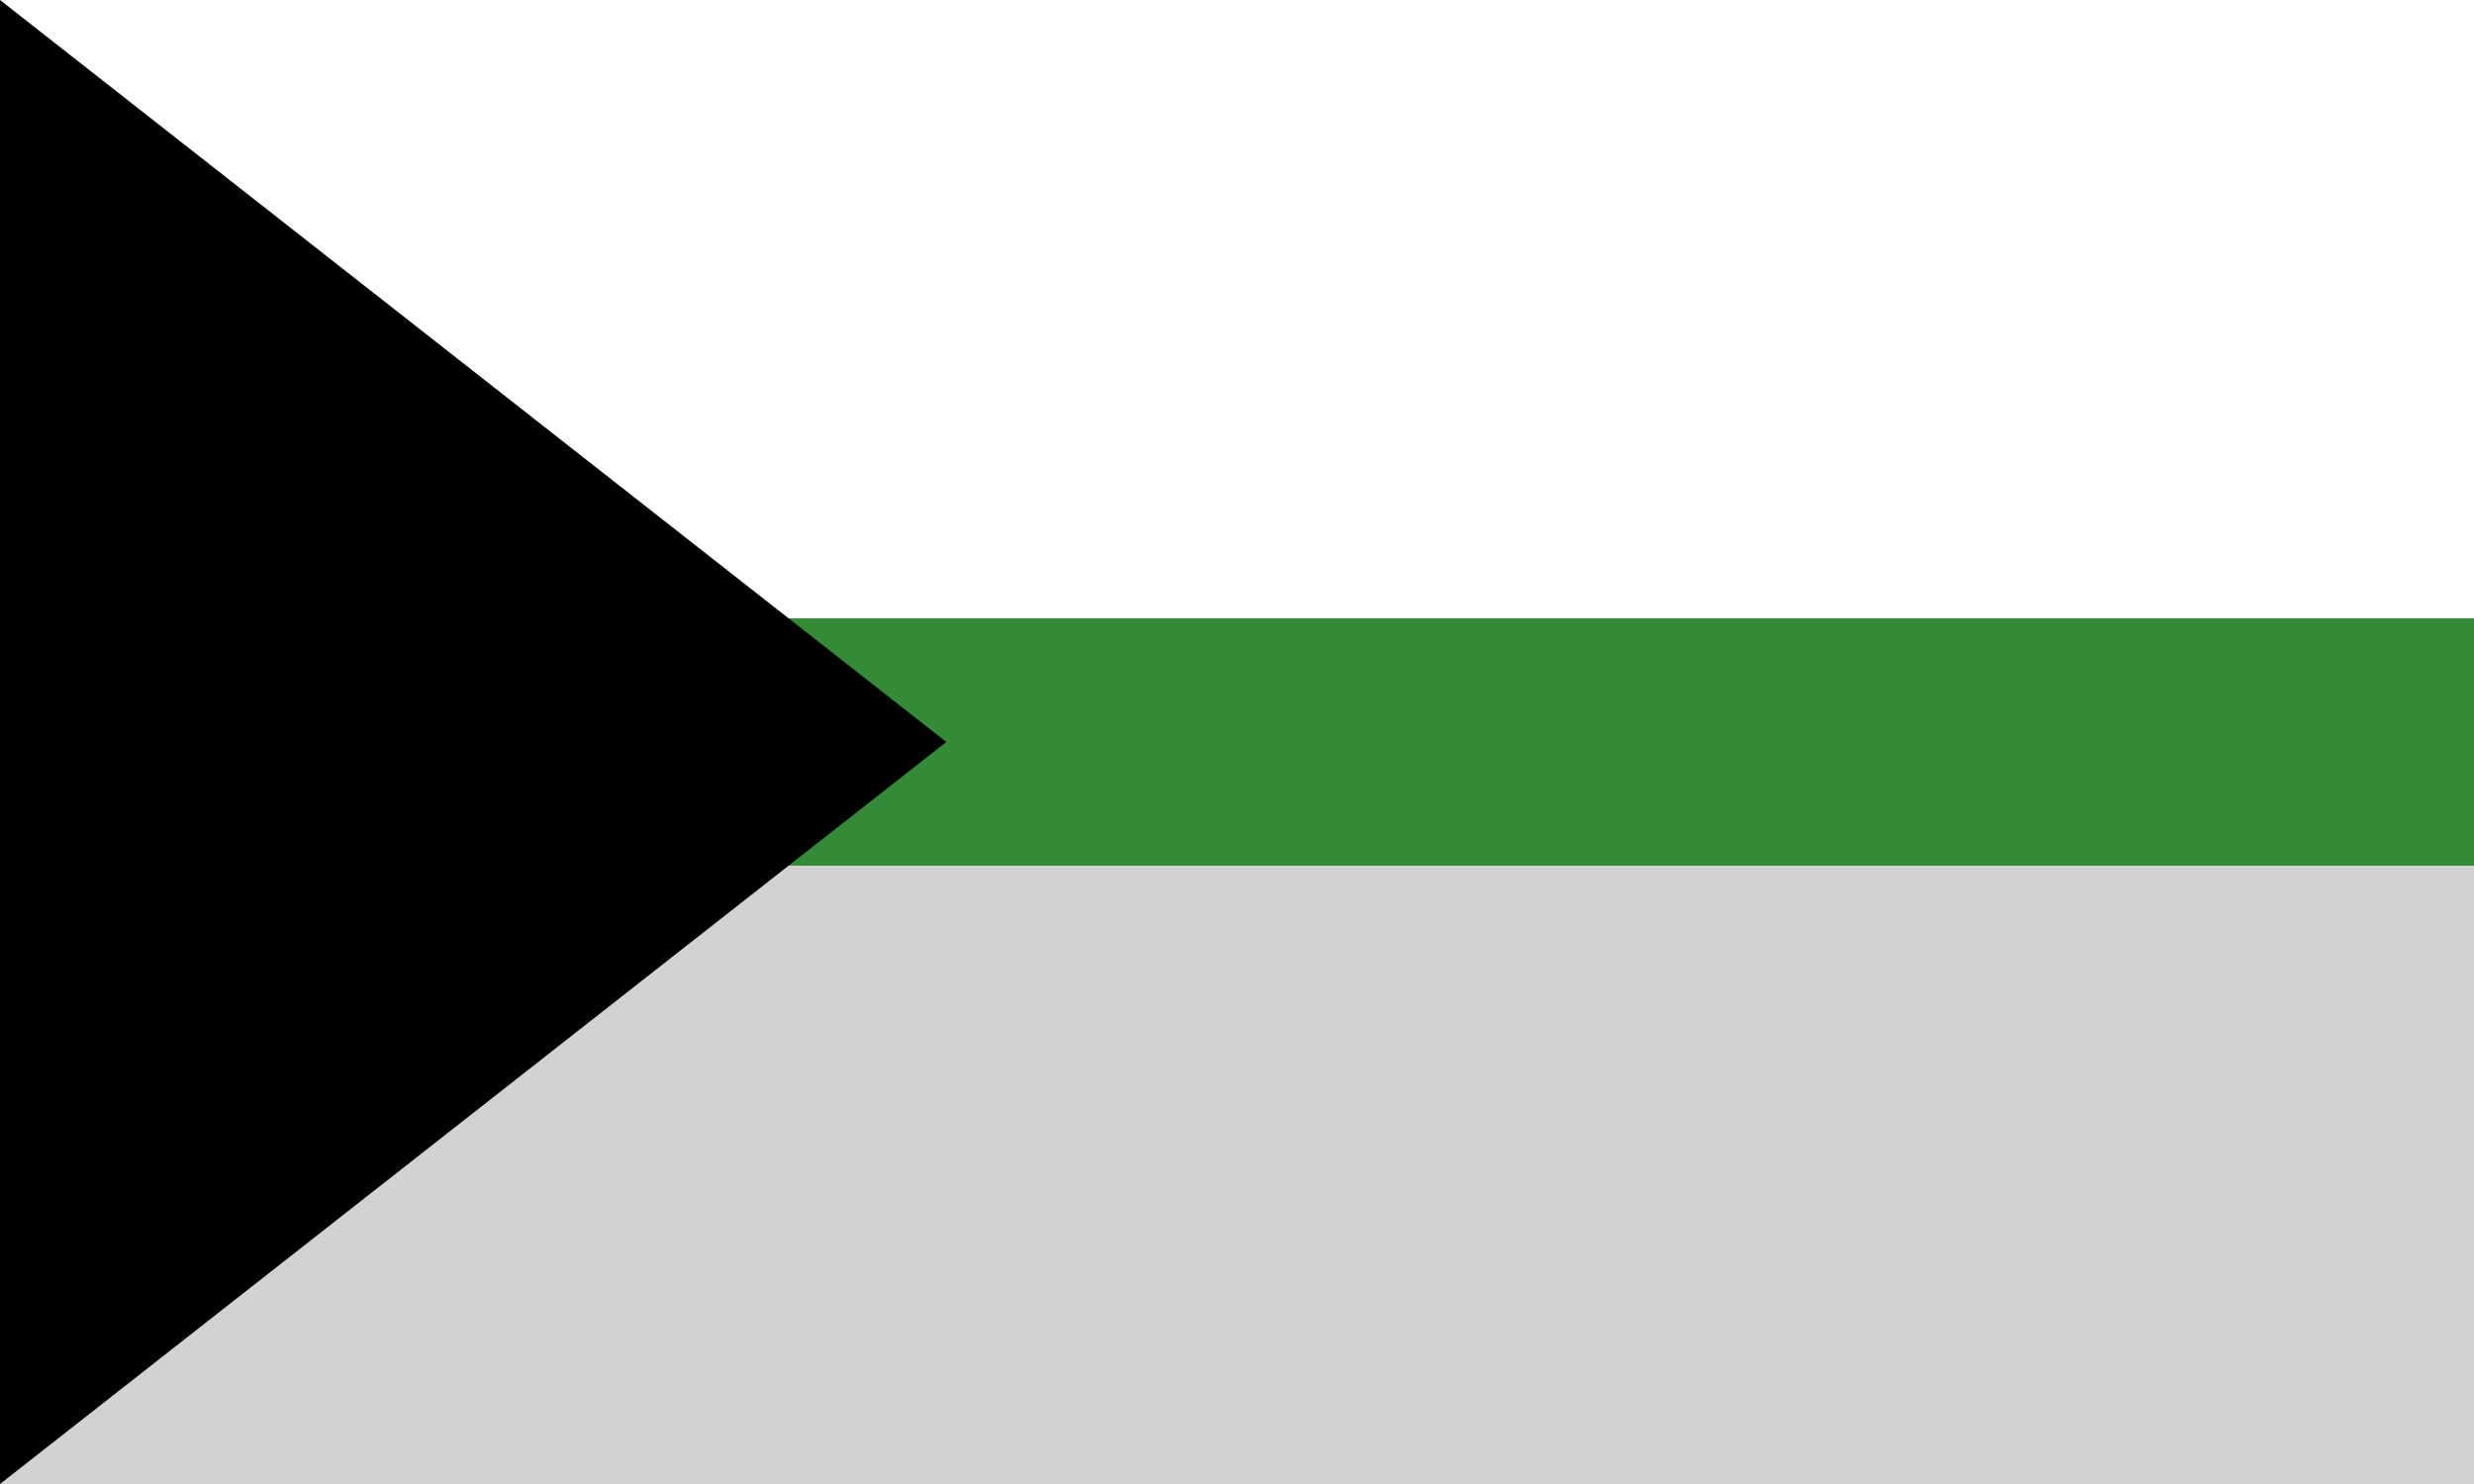 <?xml version="1.0" encoding="UTF-8" standalone="no"?>
<svg xmlns:dc="http://purl.org/dc/elements/1.1/" xmlns:cc="http://creativecommons.org/ns#" xmlns:rdf="http://www.w3.org/1999/02/22-rdf-syntax-ns#" xmlns:svg="http://www.w3.org/2000/svg" xmlns="http://www.w3.org/2000/svg" xmlns:sodipodi="http://sodipodi.sourceforge.net/DTD/sodipodi-0.dtd" xmlns:inkscape="http://www.inkscape.org/namespaces/inkscape" viewBox="0 0 800 480" id="svg4136" version="1.1" inkscape:version="0.91 r13725" sodipodi:docname="Demiromantic_Pride_Flag.svg">
  <defs id="defs4148"/>
  <sodipodi:namedview pagecolor="#ffffff" bordercolor="#666666" borderopacity="1" objecttolerance="10" gridtolerance="10" guidetolerance="10" inkscape:pageopacity="0" inkscape:pageshadow="2" inkscape:window-width="1600" inkscape:window-height="847" id="namedview4146" showgrid="false" inkscape:zoom="0.91" inkscape:cx="400" inkscape:cy="240" inkscape:window-x="-8" inkscape:window-y="-8" inkscape:window-maximized="1" inkscape:current-layer="svg4136"/>
  <path fill="#D2D2D2" d="M0 0h800v480H0" id="path4138"/>
  <path fill="#6E0070" d="M0 0h800v280H0" id="path4140" style="fill:#338a37;fill-opacity:1"/>
  <path fill="#FFF" d="M0 0h800v200H0" id="path4142"/>
  <path d="M0 0l306 240L0 480" id="path4144"/>
</svg>
